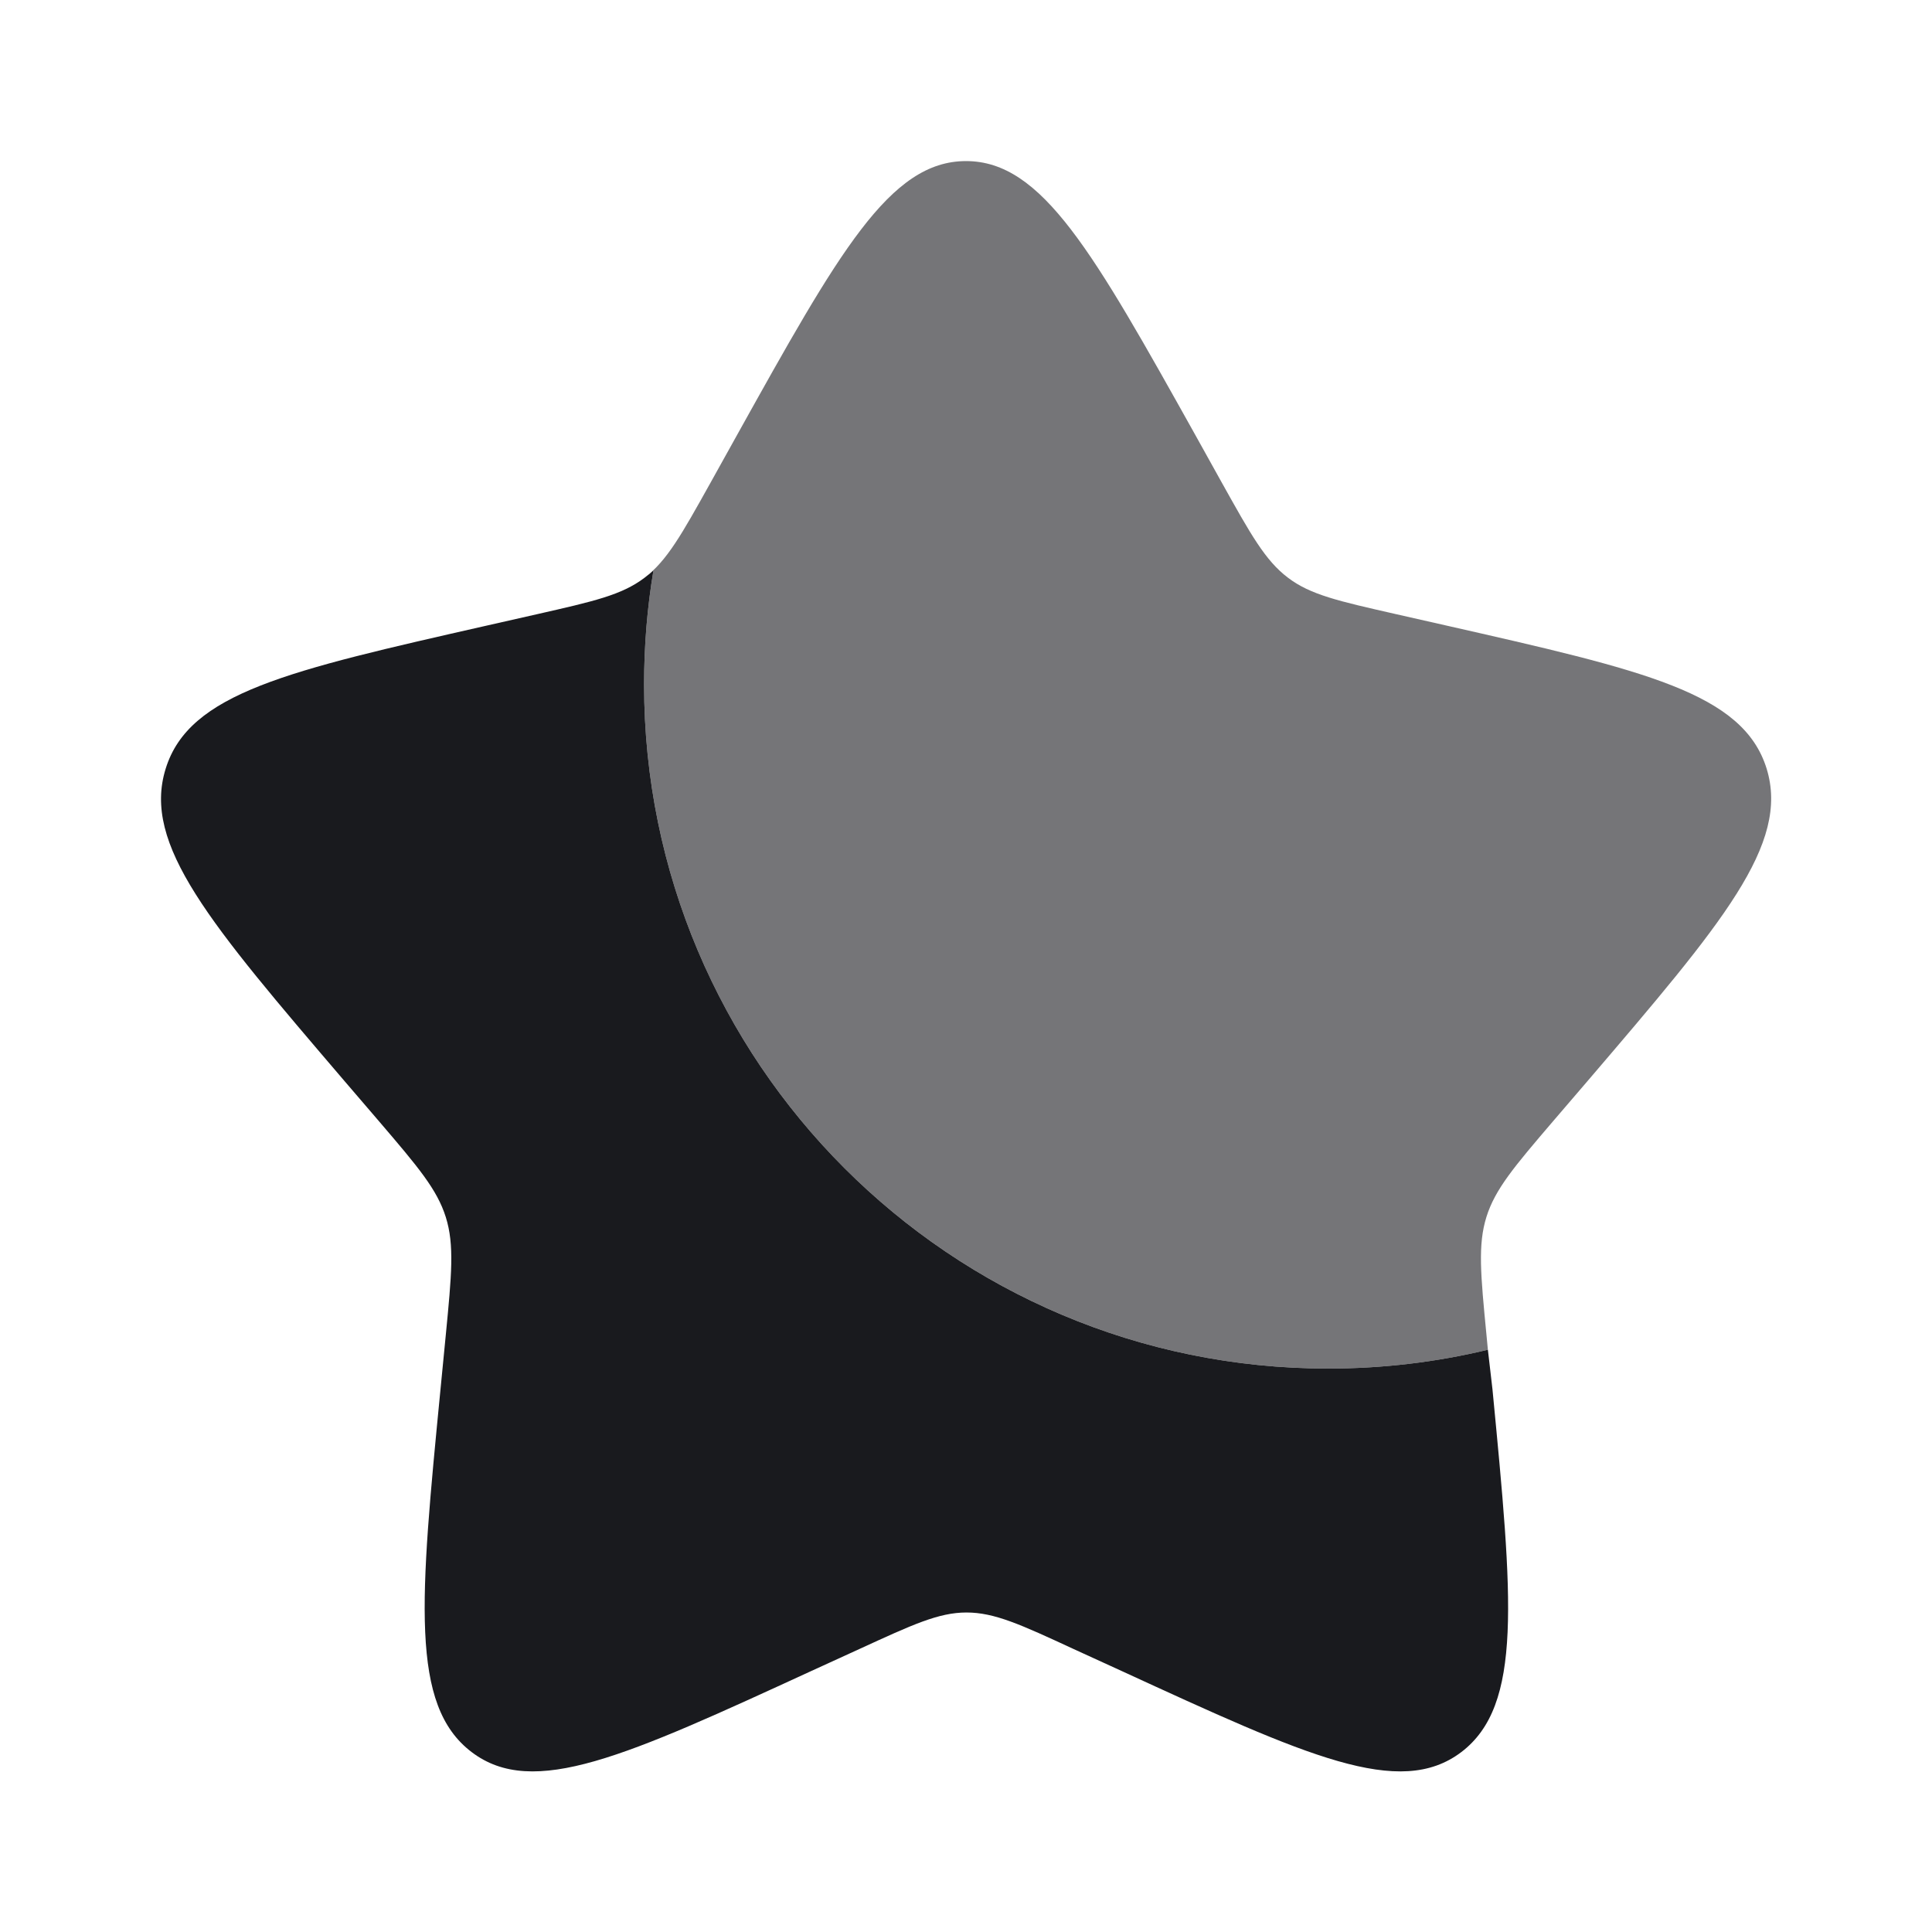 <?xml version="1.0" encoding="utf-8"?>
<!-- Generator: Adobe Illustrator 28.1.0, SVG Export Plug-In . SVG Version: 6.00 Build 0)  -->
<svg version="1.1" id="Layer_1" xmlns="http://www.w3.org/2000/svg" xmlns:xlink="http://www.w3.org/1999/xlink" x="0px" y="0px"
	 viewBox="0 0 800 800" style="enable-background:new 0 0 800 800;" xml:space="preserve">
<style type="text/css">
	.st0{fill:#191A1E;}
	.st1{opacity:0.6;fill:#191A1E;enable-background:new    ;}
</style>
<path class="st0" d="M616.1,558.9c-21.2,5.1-43.4,7.8-66.1,7.8c-156.5,0-283.3-126.9-283.3-283.3c0-16.1,1.3-31.9,3.9-47.3
	c-1.2,1.2-2.5,2.2-3.8,3.2c-9.4,7.1-21,9.7-44.3,15l-21.2,4.8c-82,18.6-123,27.8-132.7,59.2c-9.8,31.4,18.2,64,74.1,129.4l14.5,16.9
	c15.9,18.6,23.8,27.9,27.4,39.4c3.6,11.5,2.4,23.9,0,48.7l-2.2,22.6c-8.5,87.2-12.7,130.8,12.9,150.2c25.5,19.4,63.9,1.7,140.7-33.6
	l19.9-9.1c21.8-10,32.7-15.1,44.3-15.1c11.6,0,22.5,5,44.3,15.1l19.9,9.1c76.8,35.3,115.1,53,140.7,33.6
	c25.5-19.4,21.3-63,12.9-150.2L616.1,558.9z"/>
<path class="st1" d="M305.1,180.3l-10.9,19.6c-12,21.5-18,32.3-27.4,39.4c1.3-1,2.6-2.1,3.8-3.2c-2.6,15.4-3.9,31.2-3.9,47.3
	c0,156.5,126.9,283.3,283.3,283.3c22.8,0,44.9-2.7,66.1-7.8l-0.6-6.3c-2.4-24.8-3.6-37.2,0-48.7c3.6-11.5,11.5-20.8,27.4-39.4
	l14.5-16.9c55.9-65.4,83.8-98,74.1-129.4c-9.8-31.4-50.7-40.6-132.7-59.2l-21.2-4.8c-23.3-5.3-35-7.9-44.3-15
	c-9.4-7.1-15.4-17.9-27.4-39.4l-10.9-19.6C452.7,104.5,431.6,66.7,400,66.7C368.4,66.7,347.3,104.5,305.1,180.3z"/>
</svg>
